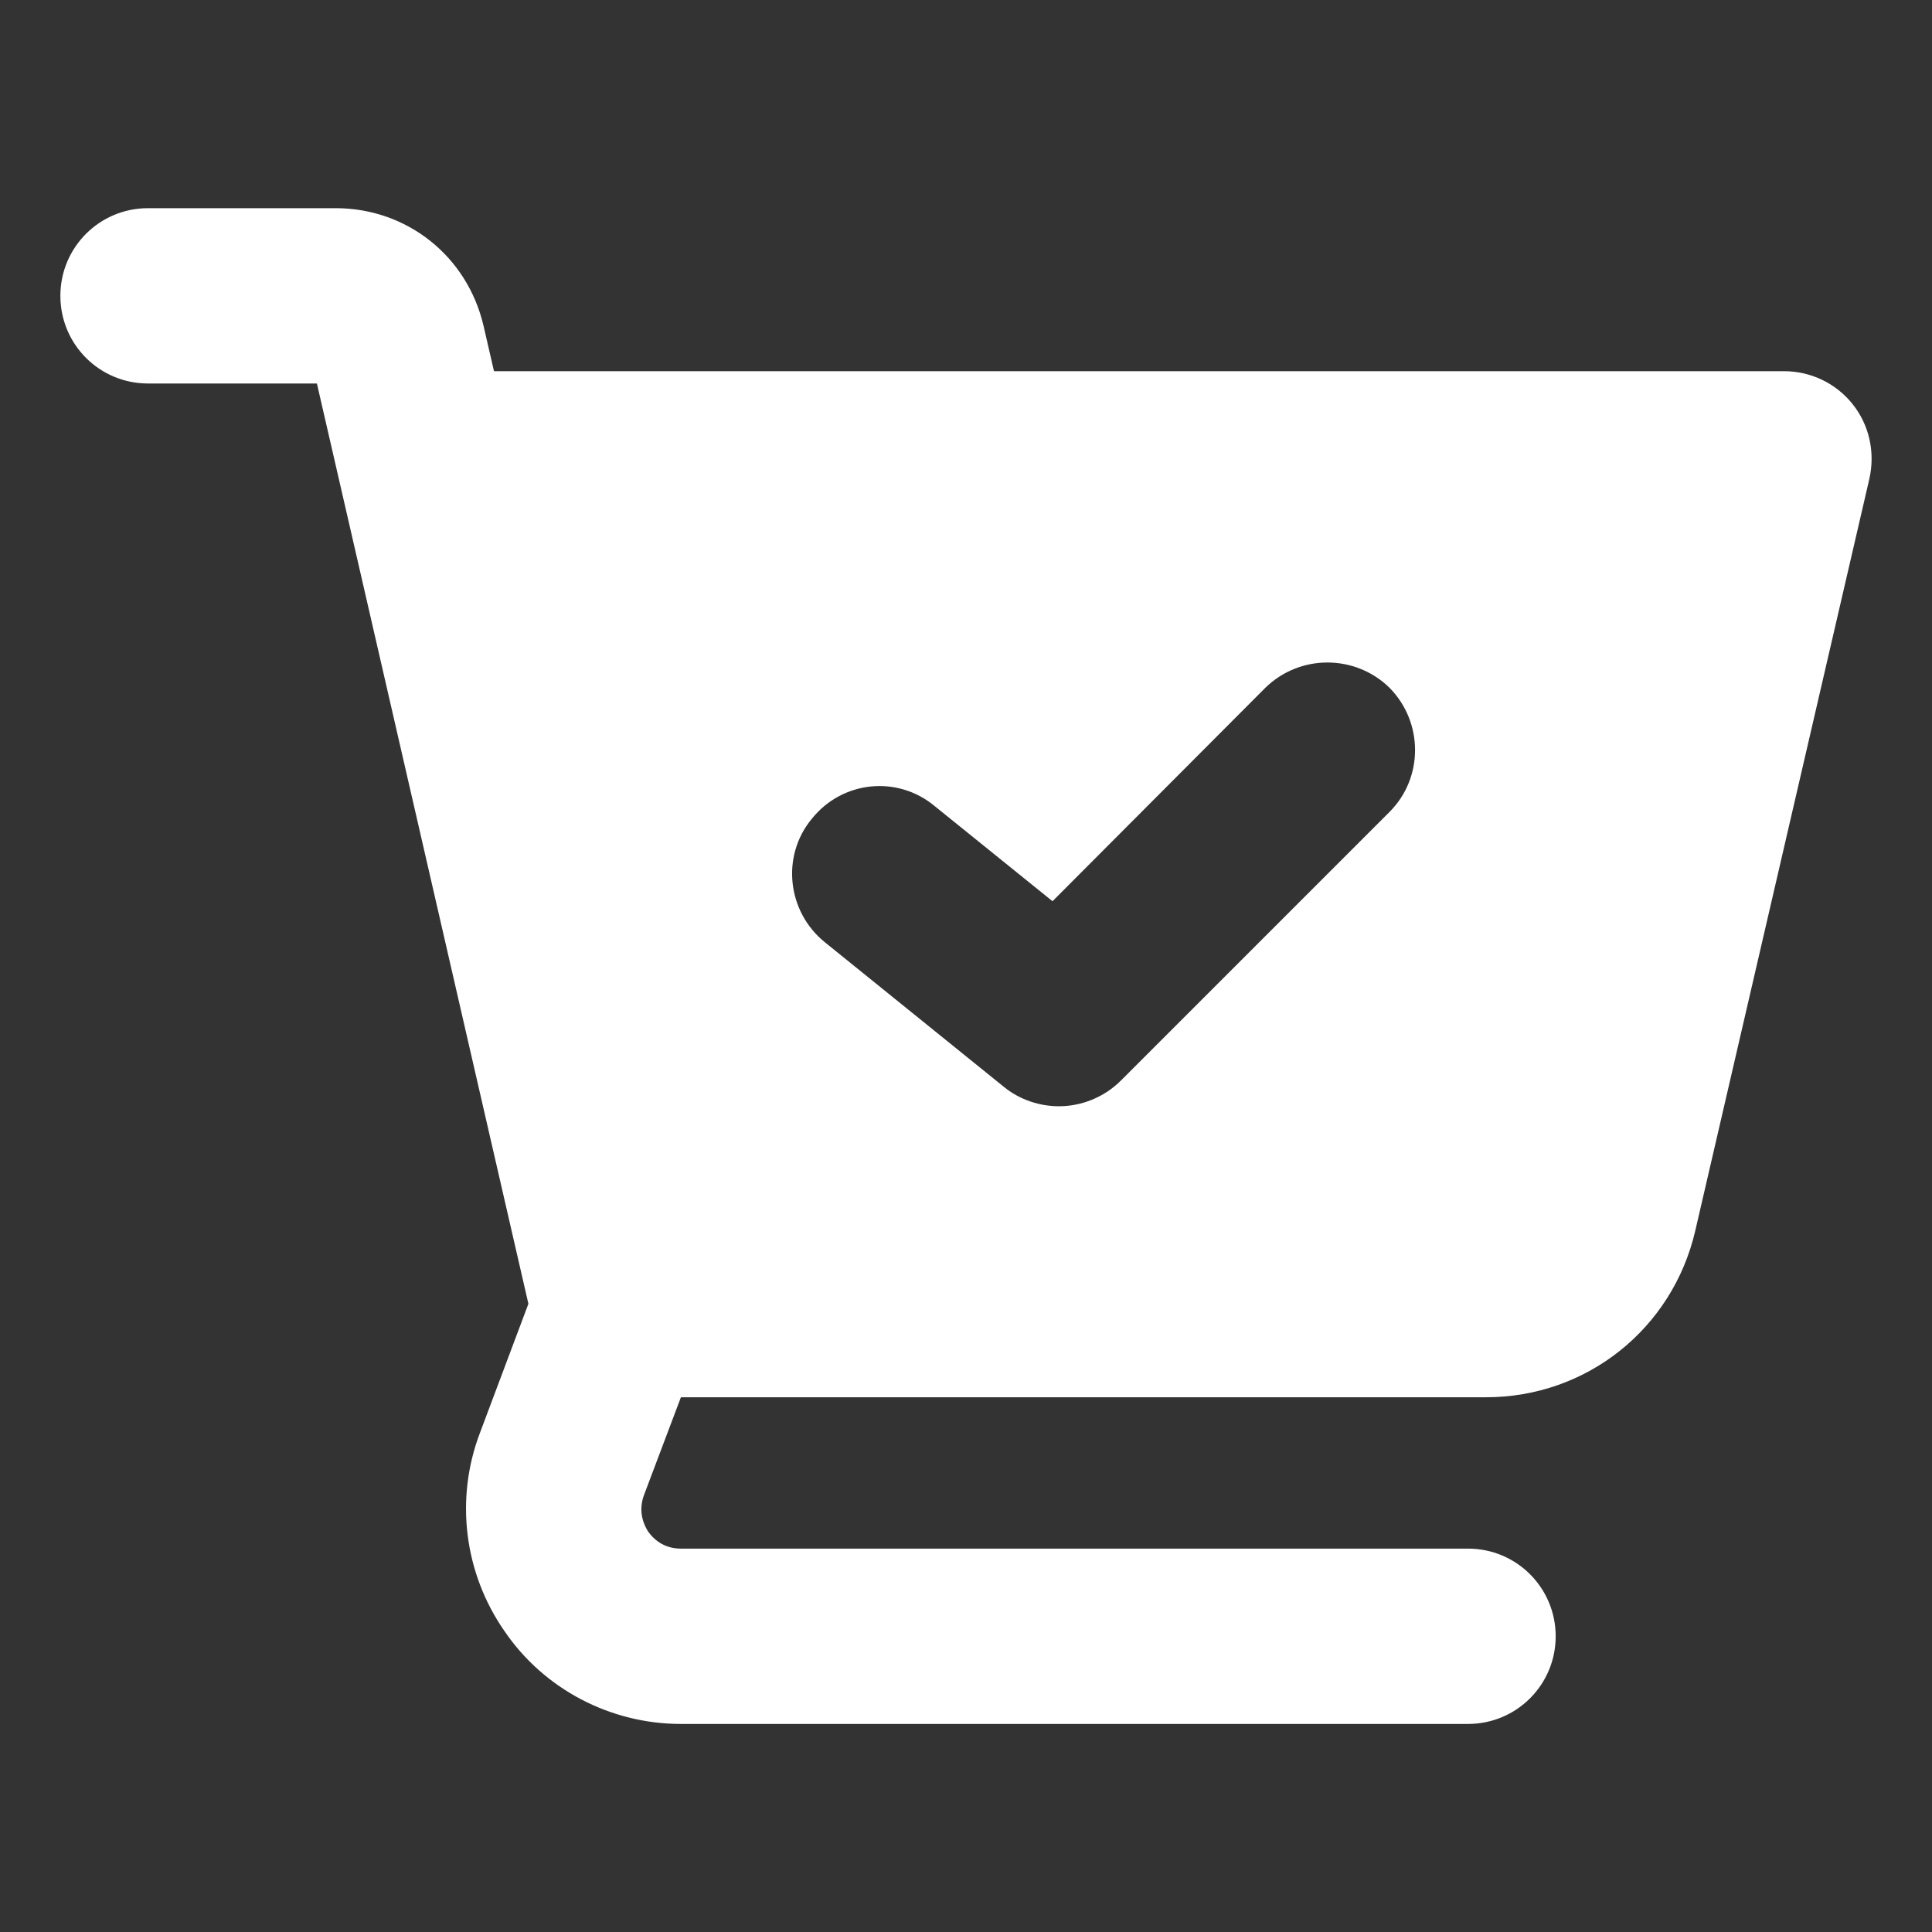 <svg id="fi_4575638" enable-background="new 0 0 32 32" fill="#fff" height="20" viewBox="0 0 32 32" width="20" xmlns="http://www.w3.org/2000/svg"><rect x="0" y="0" width="32" height="32" fill="#333333" stroke="none"/><g><path d="m29.551 6.148h-21.369l-.174-.755c-.271-1.152-1.268-1.945-2.449-1.945h-3.107c-.803 0-1.452.648-1.452 1.452s.648 1.452 1.452 1.452h2.797l3.503 15.243-.803 2.139c-.416 1.094-.261 2.323.406 3.281.658.968 1.761 1.539 2.923 1.539h13.037c.803 0 1.452-.648 1.452-1.452 0-.803-.648-1.452-1.452-1.452h-13.037c-.3 0-.465-.174-.542-.281-.068-.106-.174-.329-.068-.61l.61-1.616h13.336c1.665 0 3.087-1.132 3.465-2.758l2.884-12.456c.097-.436 0-.89-.281-1.239-.271-.339-.687-.542-1.132-.542zm-6.533 7.297-4.452 4.452c-.281.281-.658.426-1.026.426-.319 0-.648-.106-.91-.319l-2.971-2.4c-.619-.503-.726-1.423-.213-2.042.503-.629 1.413-.726 2.032-.213l1.955 1.578 3.523-3.533c.571-.561 1.49-.561 2.061 0 .561.571.561 1.49-0 2.052z"></path></g></svg>